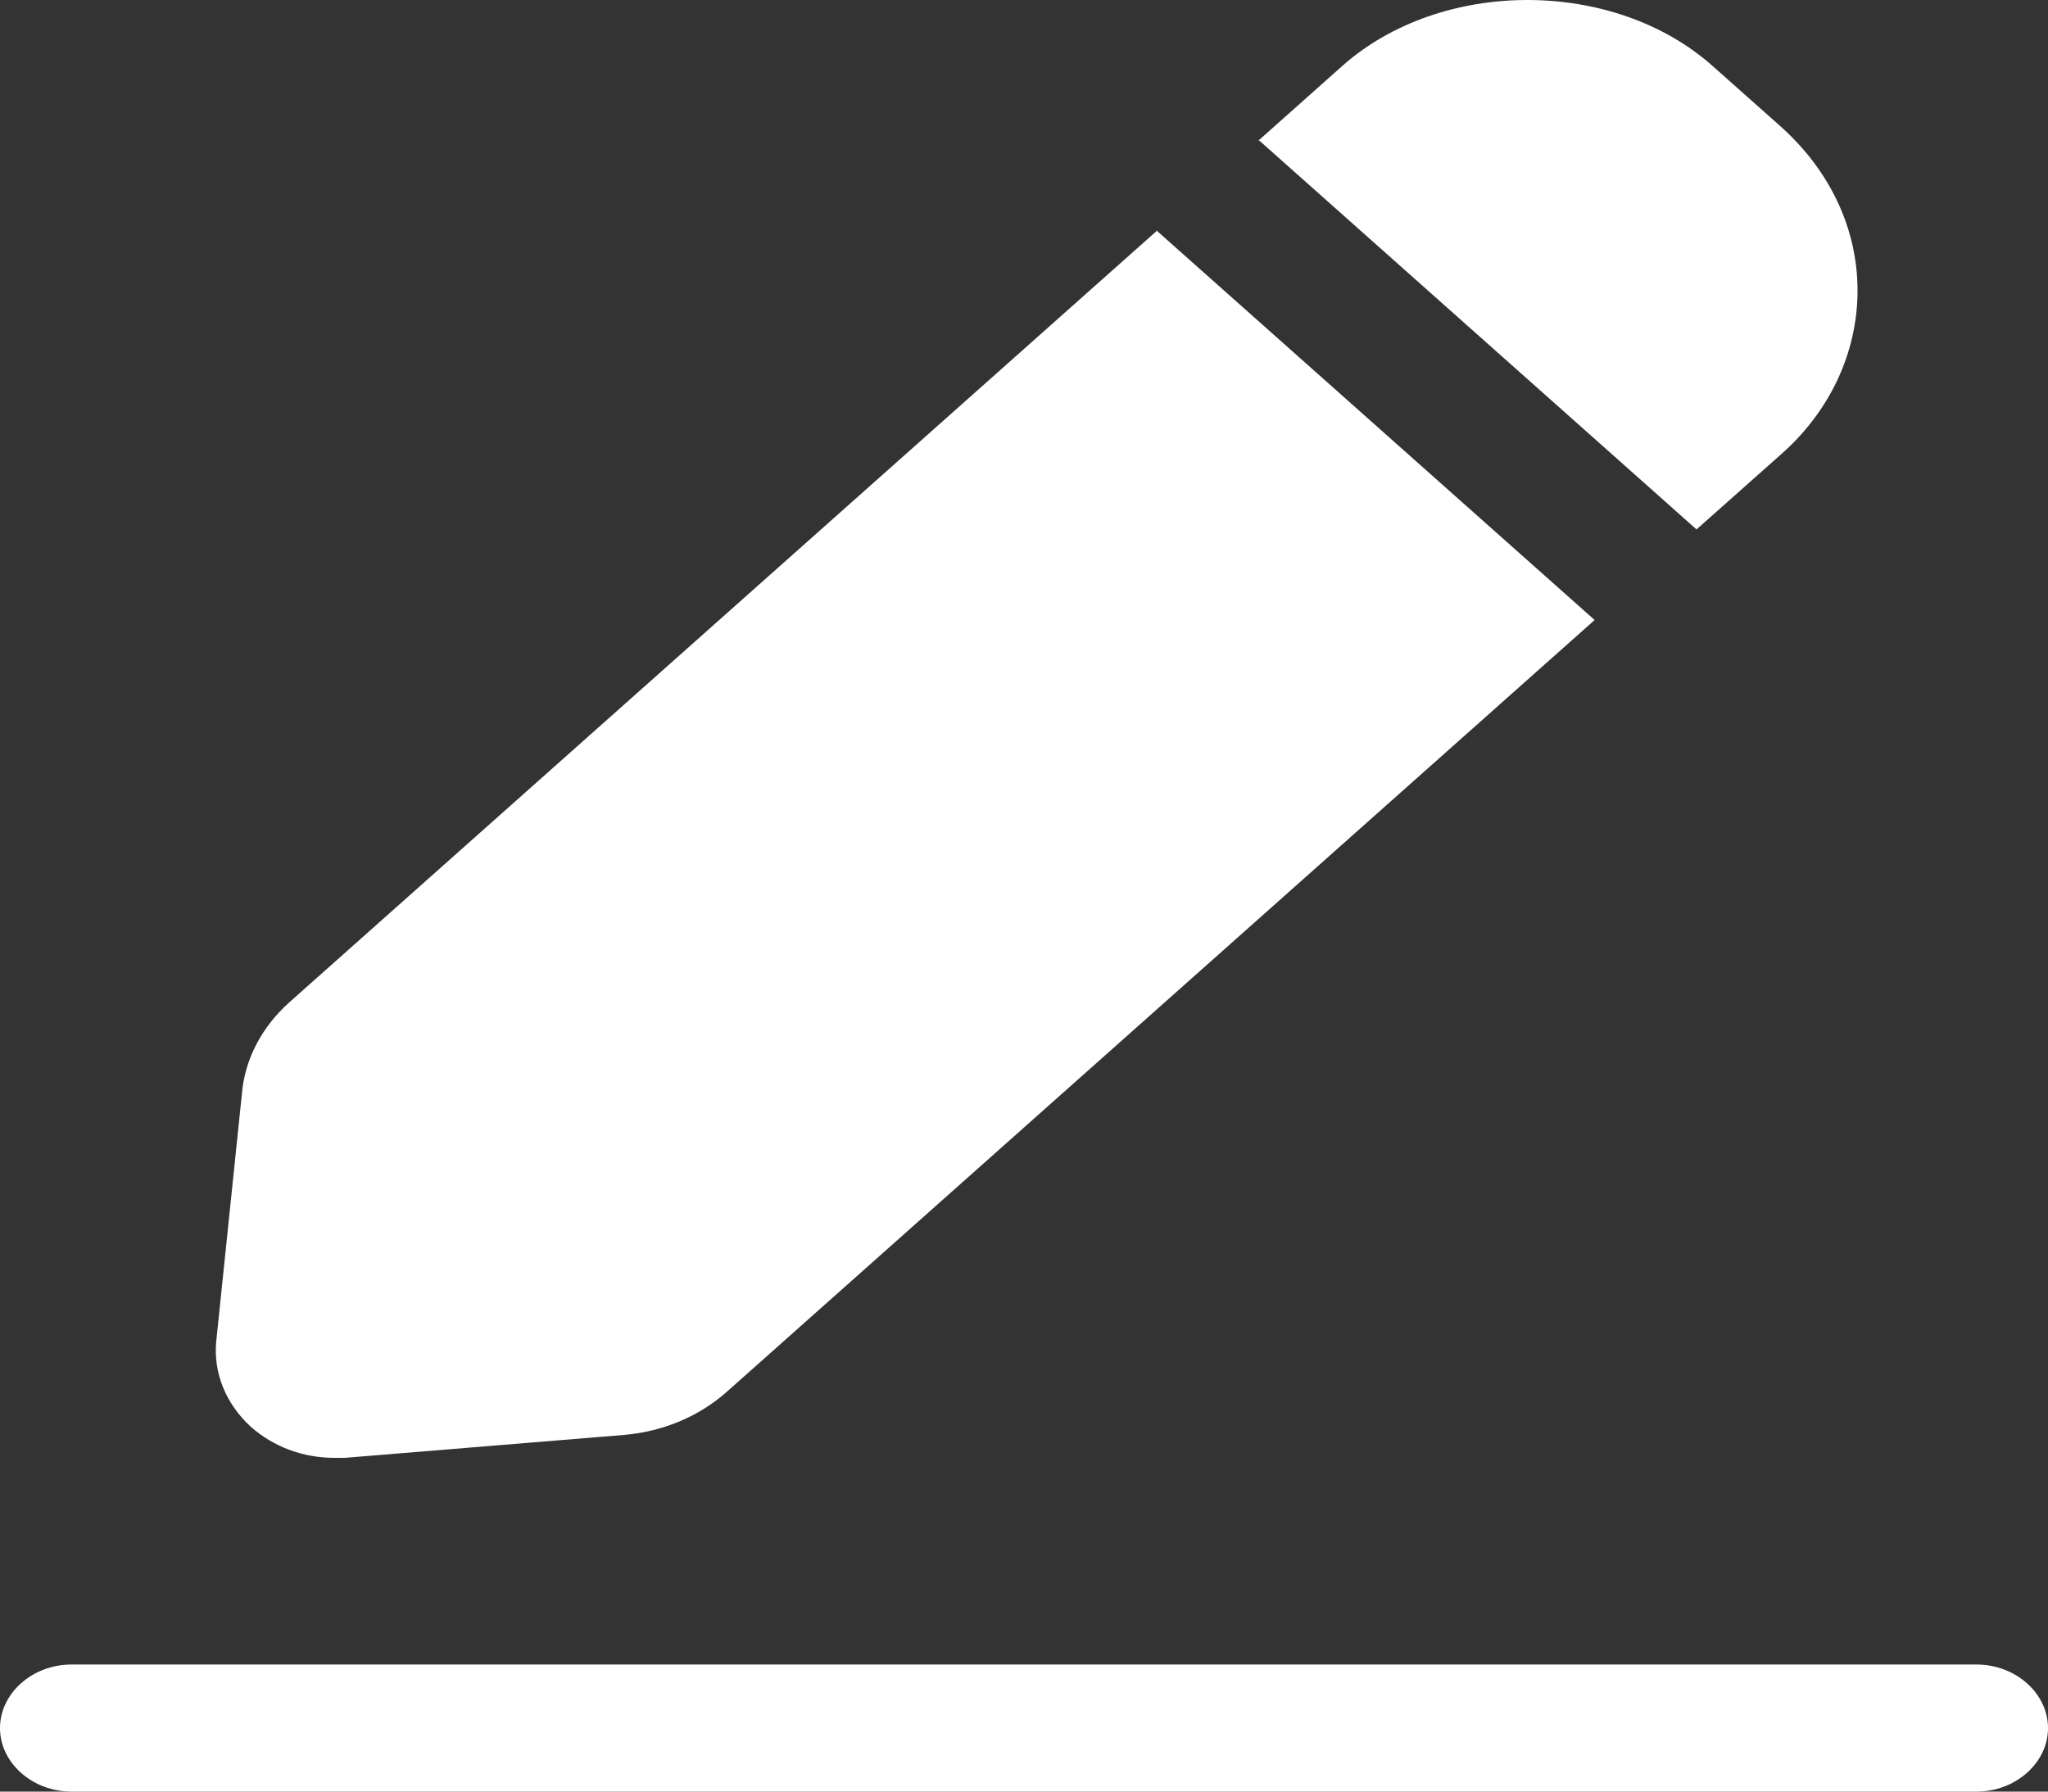 <svg width="16" height="14" viewBox="0 0 16 14" fill="none" xmlns="http://www.w3.org/2000/svg">
<rect x="0" y="0" width="16" height="14" fill="#333333" stroke="none"/>
<path id="Vector" d="M9.831 1.099L10.486 0.516C11.259 -0.172 12.607 -0.172 13.38 0.516L13.909 0.986C14.296 1.331 14.512 1.787 14.512 2.27C14.512 2.754 14.296 3.217 13.909 3.555L13.254 4.137L9.831 1.092V1.099ZM9.042 1.8L2.262 7.831C2.047 8.023 1.913 8.274 1.89 8.546L1.689 10.485C1.667 10.73 1.764 10.968 1.957 11.147C2.136 11.306 2.367 11.392 2.612 11.392H2.694L4.874 11.213C5.18 11.187 5.462 11.068 5.678 10.876L12.458 4.845L9.034 1.8H9.042ZM16 13.504C16 13.232 15.747 13.007 15.442 13.007H0.558C0.253 13.007 0 13.232 0 13.504C0 13.775 0.253 14 0.558 14H15.442C15.747 14 16 13.775 16 13.504Z" fill="white"/>
</svg>
